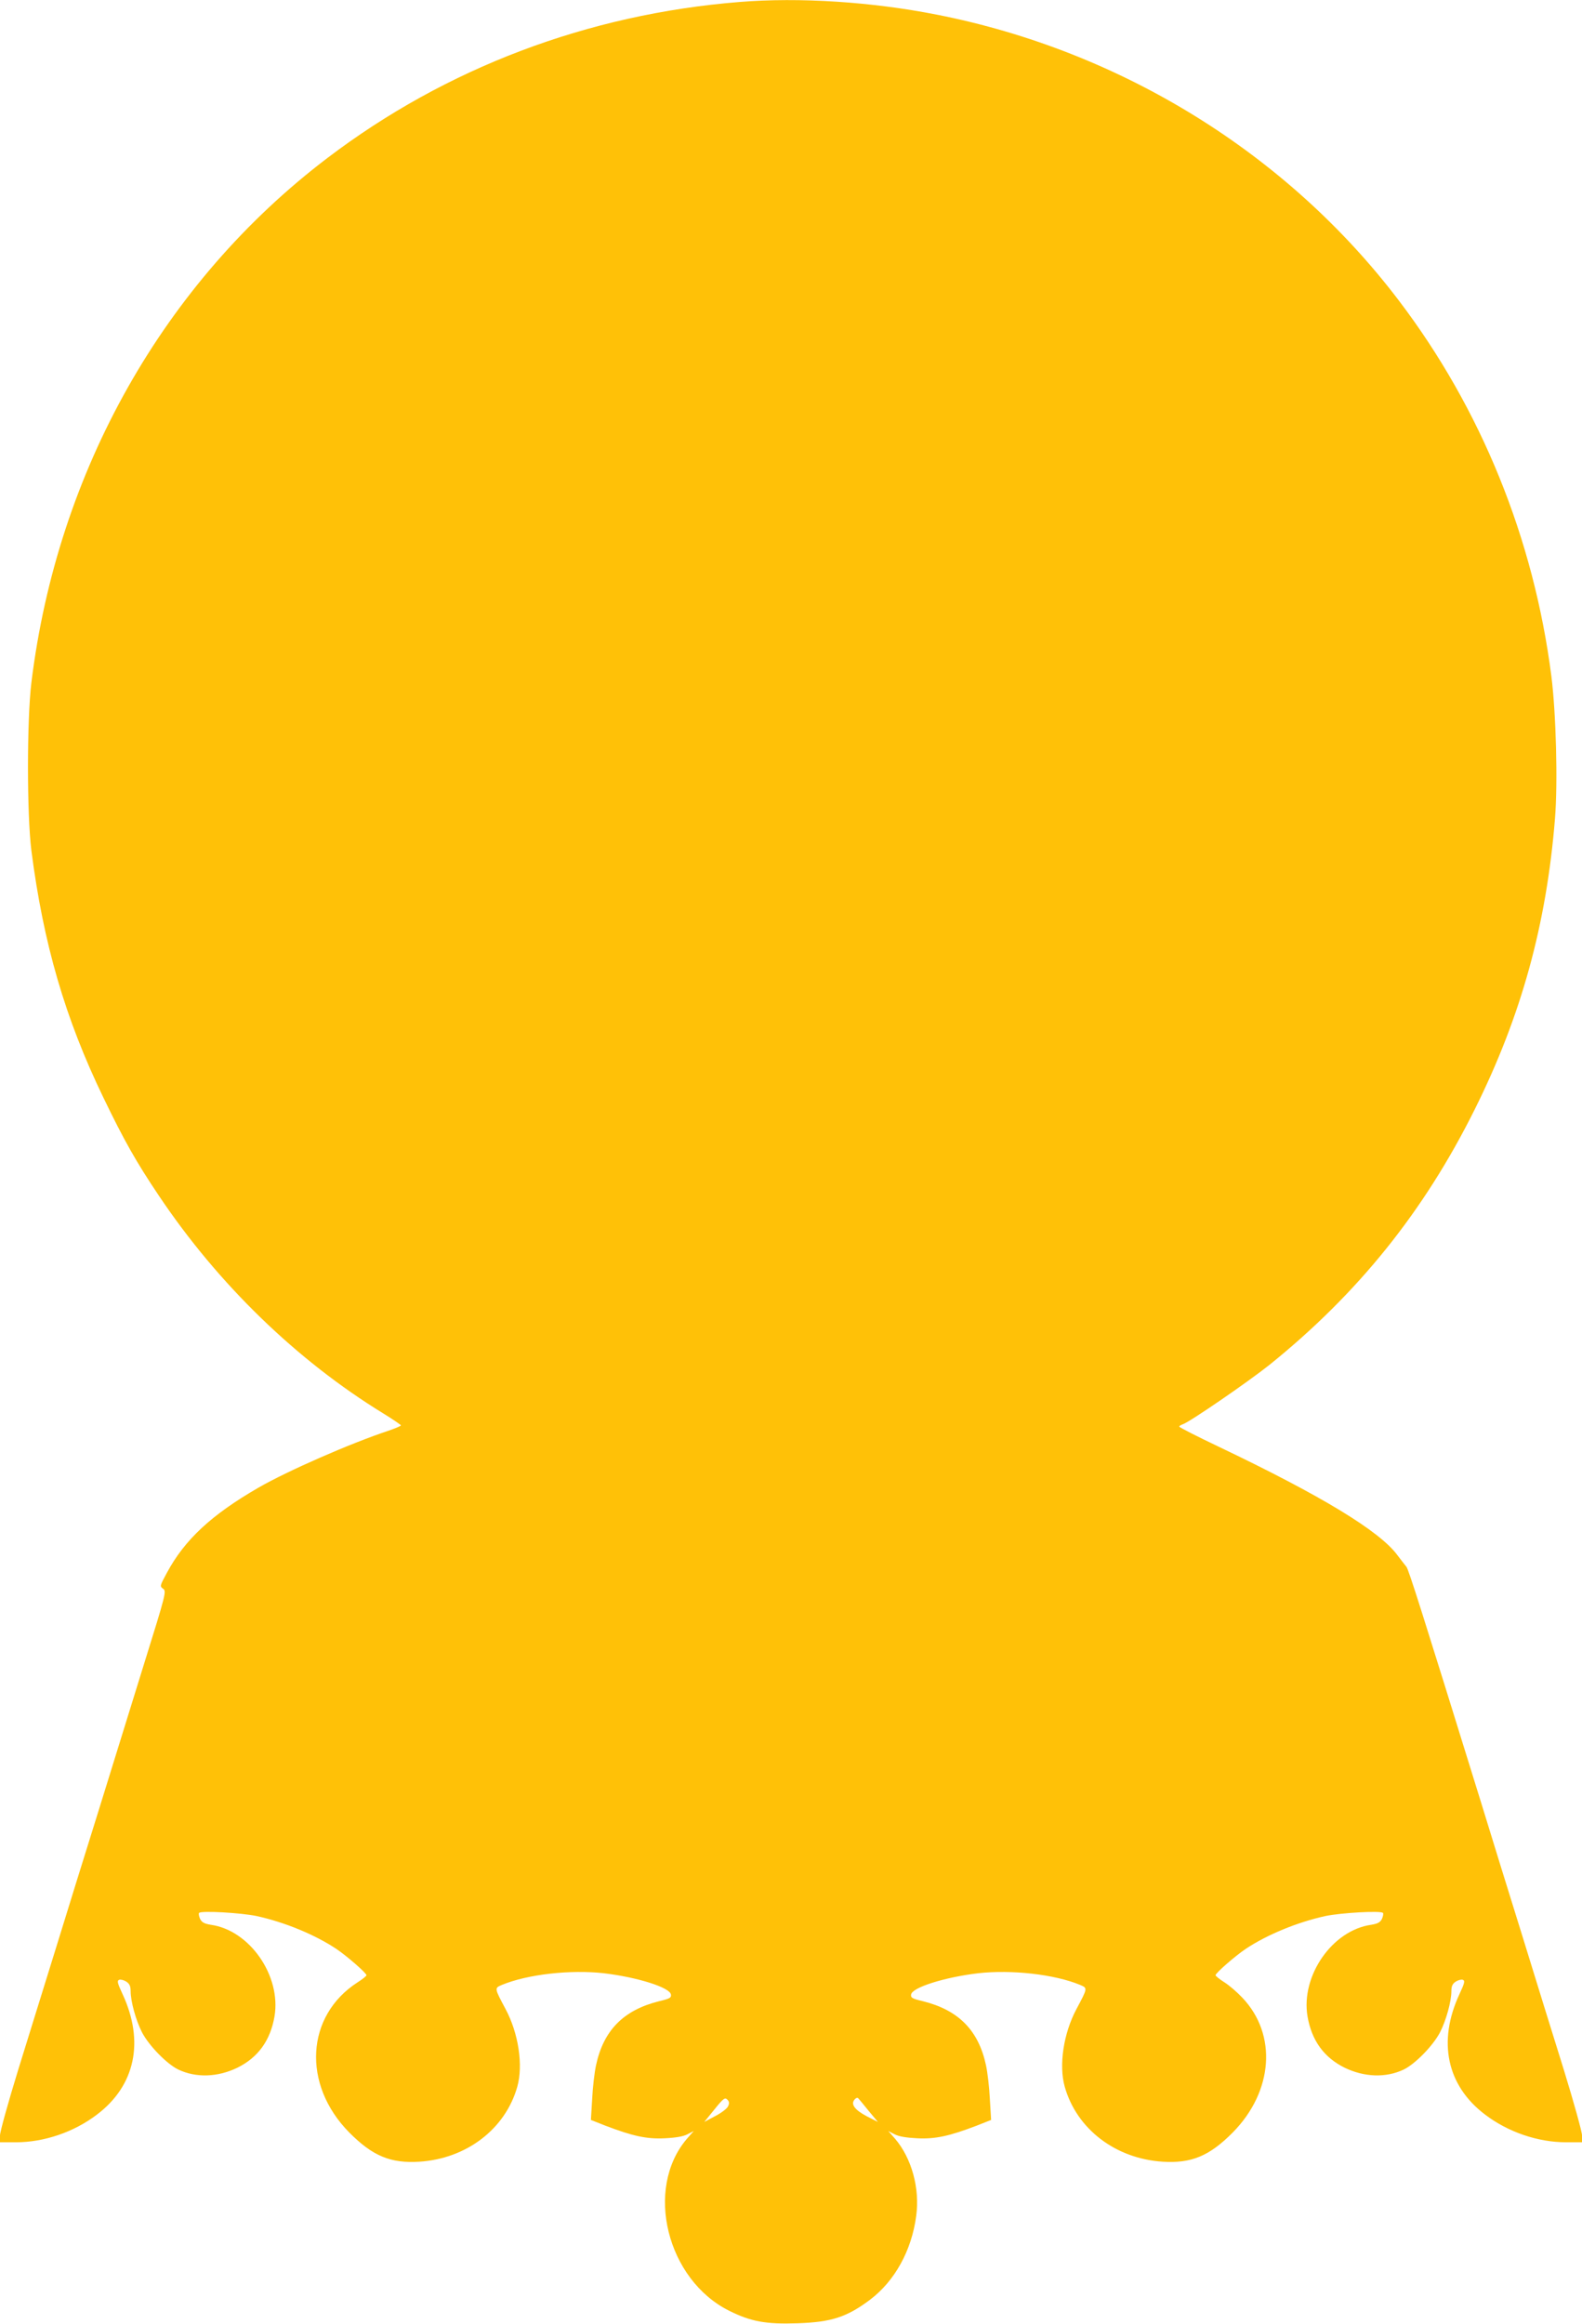 <?xml version="1.0" standalone="no"?>
<!DOCTYPE svg PUBLIC "-//W3C//DTD SVG 20010904//EN"
 "http://www.w3.org/TR/2001/REC-SVG-20010904/DTD/svg10.dtd">
<svg version="1.0" xmlns="http://www.w3.org/2000/svg"
 width="872pt" height="1280pt" viewBox="0 0 872 1280"
 preserveAspectRatio="xMidYMid meet">
<g transform="translate(0,1280) scale(0.1,-0.1)"
fill="#ffc107" stroke="none">
<path d="M4075 12789 c-834 -67 -1617 -363 -2270 -859 -902 -685 -1489 -1724
-1632 -2890 -25 -206 -25 -726 0 -925 66 -513 186 -925 397 -1361 114 -236
180 -353 305 -539 327 -488 761 -908 1237 -1200 54 -33 97 -63 98 -66 0 -4
-30 -16 -67 -29 -214 -71 -560 -223 -718 -314 -260 -150 -407 -287 -505 -469
-39 -72 -40 -75 -21 -88 19 -14 16 -26 -105 -414 -68 -220 -180 -580 -248
-800 -69 -220 -175 -562 -236 -760 -62 -198 -156 -504 -211 -680 -54 -176 -99
-337 -99 -357 l0 -38 88 0 c155 0 320 56 447 153 210 159 262 401 141 662 -29
62 -32 75 -19 80 9 3 26 -2 39 -10 18 -12 24 -25 24 -52 0 -57 29 -162 63
-228 39 -74 136 -173 199 -204 98 -47 218 -43 327 10 113 56 181 149 204 282
38 223 -136 475 -351 505 -36 6 -49 13 -59 32 -6 13 -9 28 -6 33 8 14 233 1
318 -17 155 -34 322 -103 439 -181 58 -39 166 -133 166 -145 0 -4 -22 -22 -49
-39 -286 -184 -307 -563 -46 -827 129 -130 228 -171 387 -161 260 17 473 180
539 412 34 119 7 296 -65 430 -62 116 -61 114 -19 132 140 58 378 85 562 64
184 -22 363 -78 369 -117 3 -18 -6 -23 -65 -37 -197 -49 -307 -161 -348 -354
-8 -37 -18 -120 -21 -184 l-7 -116 81 -32 c150 -57 226 -74 326 -69 62 3 102
10 125 22 l35 18 -38 -43 c-235 -275 -111 -777 235 -948 119 -59 202 -74 374
-68 187 6 273 34 401 130 136 103 229 271 254 461 21 152 -25 318 -116 425
l-38 43 35 -18 c23 -12 63 -19 125 -22 100 -5 176 12 326 69 l81 32 -7 116
c-3 64 -13 147 -21 184 -41 193 -151 305 -348 354 -59 14 -68 19 -65 37 6 39
185 95 369 117 184 21 422 -6 562 -64 42 -18 43 -16 -19 -132 -72 -134 -99
-311 -65 -430 66 -232 279 -395 539 -412 159 -10 258 31 387 161 223 226 246
539 53 742 -28 30 -72 68 -99 85 -27 17 -49 35 -49 39 0 12 108 106 166 145
117 78 284 147 439 181 85 18 310 31 318 17 3 -5 0 -20 -6 -33 -10 -19 -23
-26 -59 -32 -215 -30 -389 -282 -351 -505 23 -133 91 -226 204 -282 109 -53
229 -57 327 -10 63 31 160 130 199 204 34 66 63 171 63 228 0 27 6 40 24 52
13 8 30 13 39 10 13 -5 10 -18 -19 -80 -121 -261 -69 -503 141 -662 127 -97
292 -153 447 -153 l88 0 0 38 c0 20 -45 181 -99 357 -55 176 -159 511 -231
745 -73 234 -176 567 -229 740 -322 1039 -397 1276 -409 1290 -7 8 -29 37 -49
63 -97 133 -421 329 -985 598 -120 57 -218 107 -218 111 0 4 9 9 20 13 37 12
359 233 477 327 488 393 852 845 1132 1408 257 516 395 1019 442 1601 16 198
6 580 -20 785 -97 757 -387 1472 -841 2069 -614 808 -1529 1374 -2545 1574
-360 71 -758 97 -1090 70z m-62 -11591 c-6 -13 -38 -37 -71 -54 l-60 -32 56
69 c49 61 58 67 71 54 11 -11 12 -20 4 -37z m775 -25 l51 -61 -61 31 c-66 35
-90 66 -68 92 7 9 16 12 20 8 4 -4 31 -36 58 -70z"/>
</g>
</svg>
